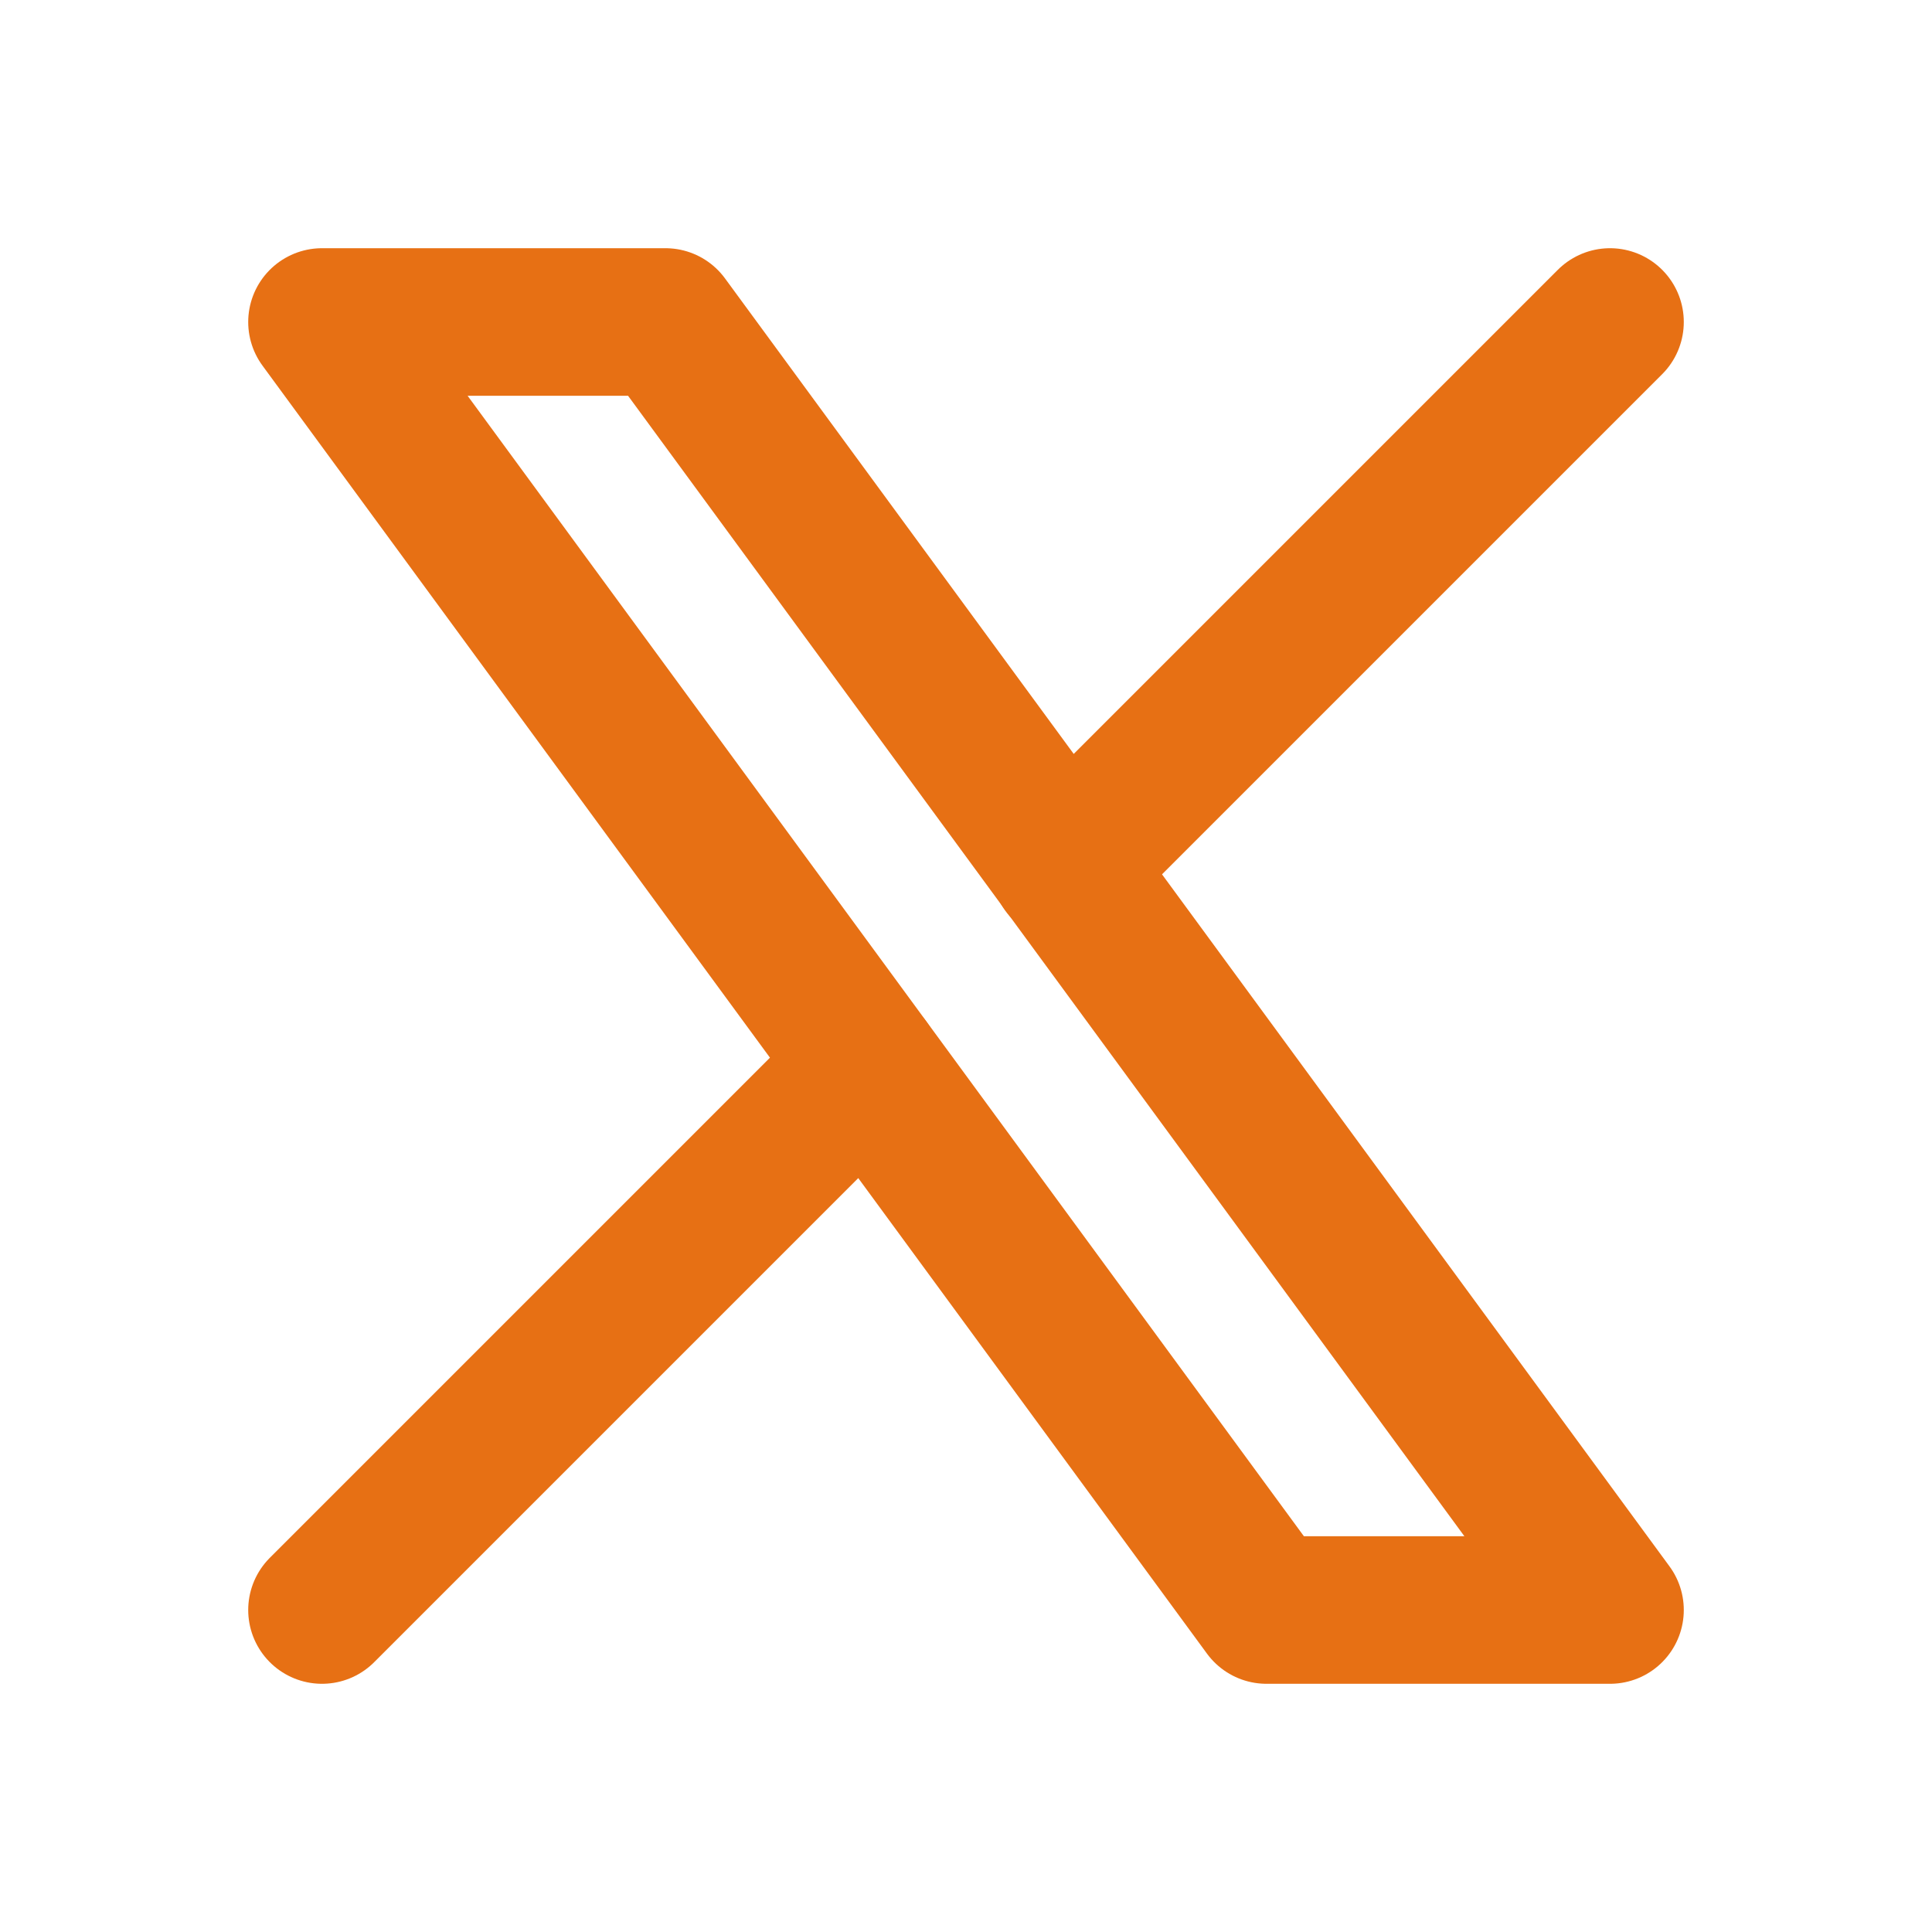 <svg width="36" height="36" viewBox="0 0 36 36" fill="none" xmlns="http://www.w3.org/2000/svg">
<g clip-path="url(#clip0_6404_110433)">
<path d="M6 6L23.599 30H30L12.4 6H6Z" stroke="#E77014" stroke-width="2.75" stroke-linecap="round" stroke-linejoin="round"/>
<path d="M6 30L16.152 19.848M19.842 16.158L30 6" stroke="#E77014" stroke-width="2.75" stroke-linecap="round" stroke-linejoin="round"/>
</g>
<defs>
<clipPath id="clip0_6404_110433">
<rect width="36" height="36" fill="white"/>
</clipPath>
</defs>
</svg>
